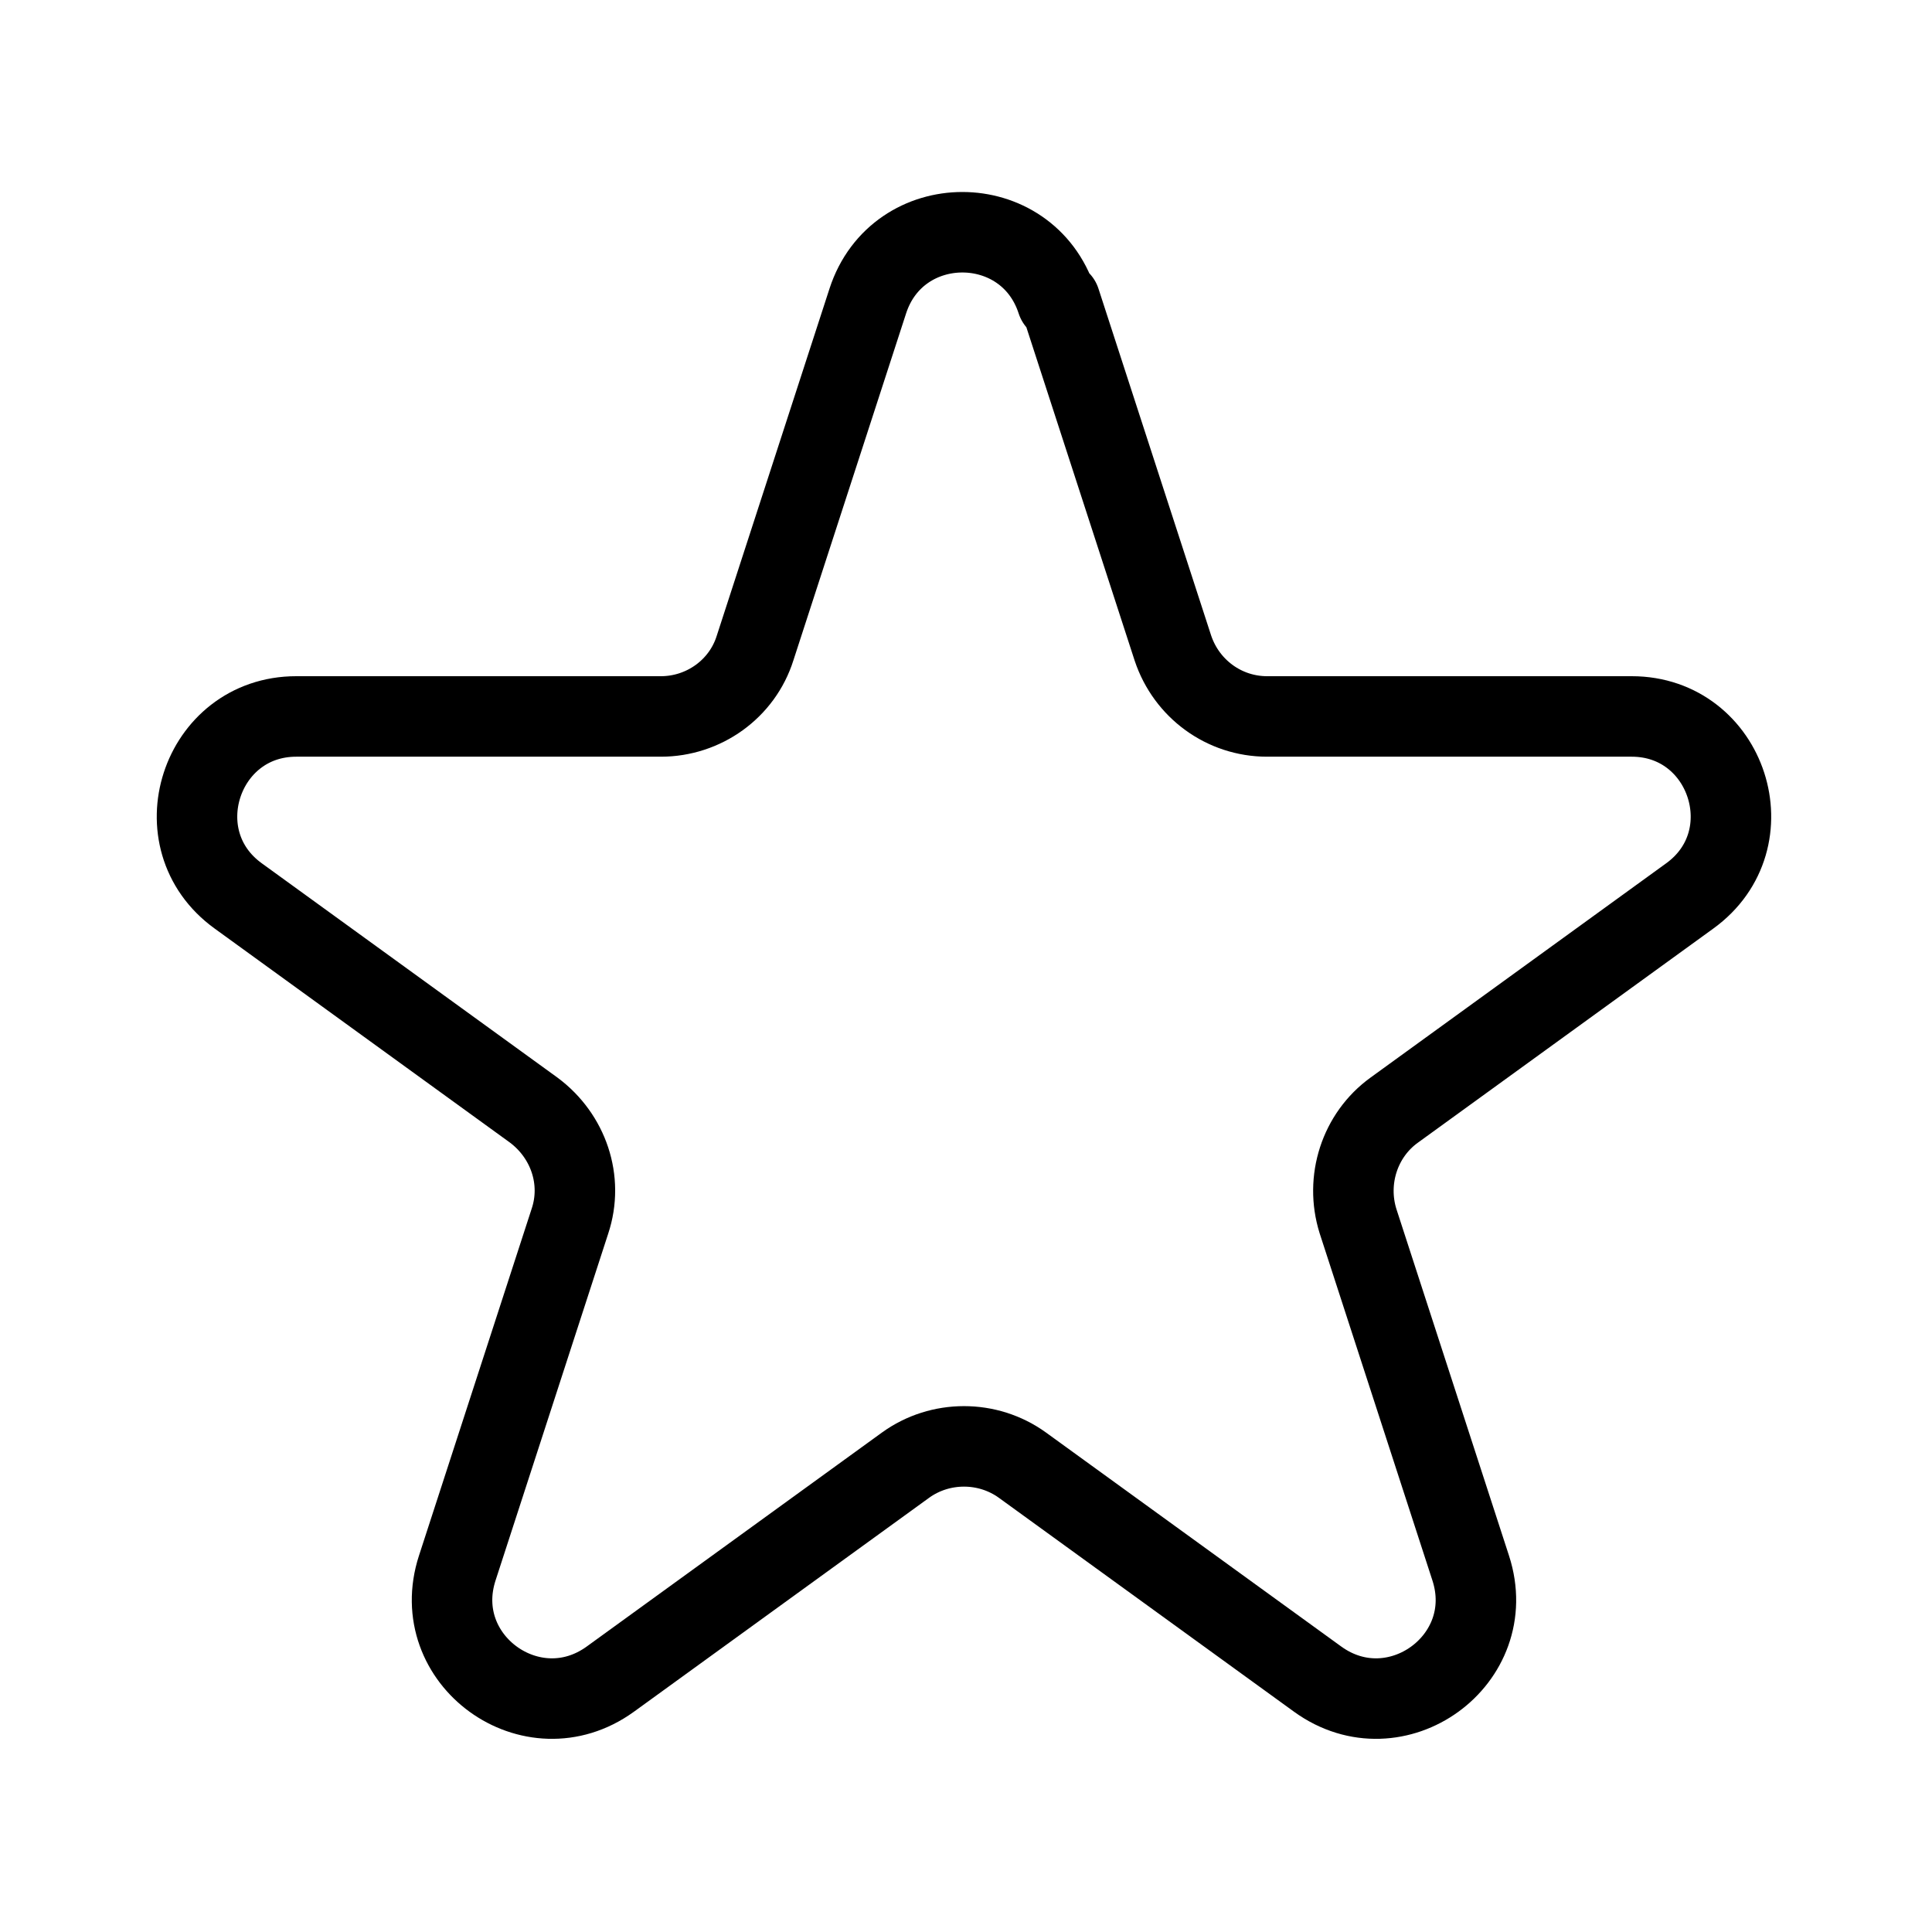 <?xml version="1.0" encoding="UTF-8"?><svg id="Capa_1" xmlns="http://www.w3.org/2000/svg" viewBox="0 0 24 24"><defs><style>.cls-1{stroke-width:0px;}.cls-1,.cls-2{fill:none;}.cls-2{stroke:#000;stroke-linecap:round;stroke-linejoin:round;}</style></defs><rect class="cls-1" width="24" height="24"/><path class="cls-2" d="M13.17,3.74l1.4,4.31c.17.51.64.85,1.17.85h4.53c1.19,0,1.69,1.53.72,2.23l-3.67,2.66c-.43.31-.61.87-.45,1.38l1.4,4.31c.37,1.14-.93,2.08-1.9,1.38l-3.67-2.66c-.43-.31-1.02-.31-1.45,0l-3.67,2.66c-.97.7-2.27-.24-1.9-1.38l1.4-4.31c.17-.51-.02-1.06-.45-1.38l-3.67-2.66c-.97-.7-.47-2.23.72-2.23h4.53c.53,0,1.01-.34,1.17-.85l1.4-4.31c.37-1.14,1.98-1.14,2.35,0Z"/></svg>